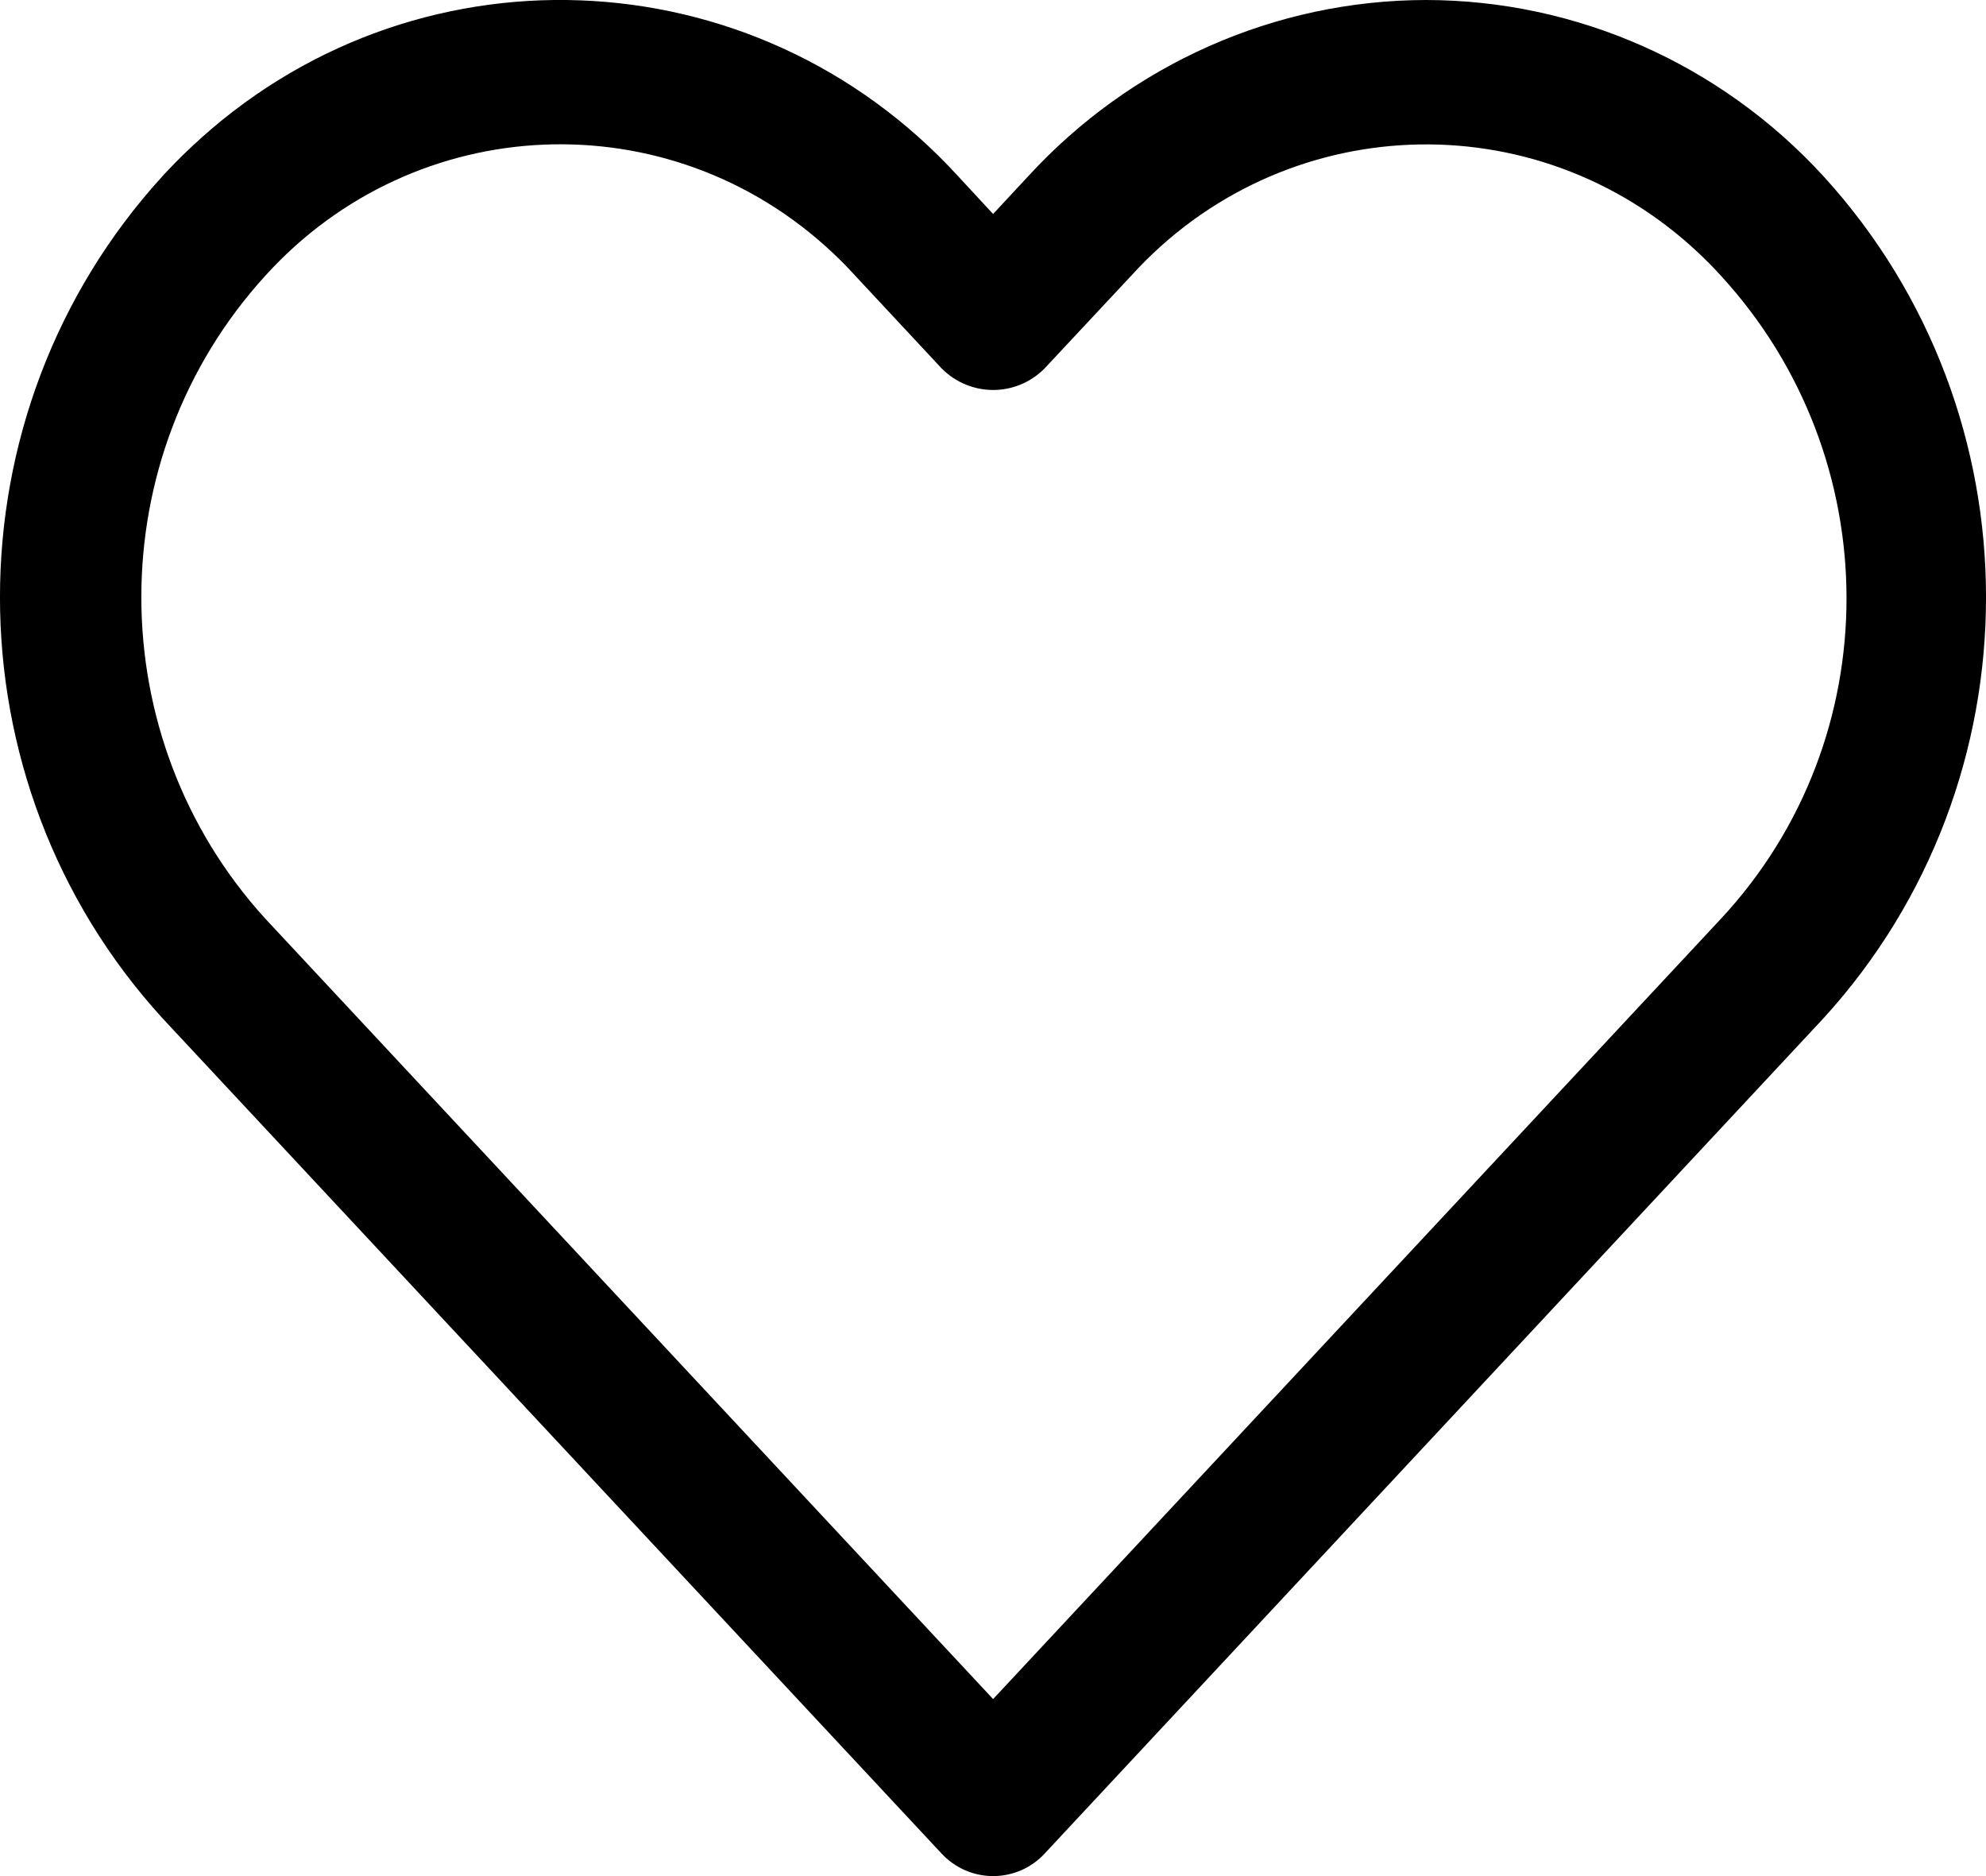 <?xml version="1.0" encoding="UTF-8"?>
<svg width="18px" height="17px" viewBox="0 0 18 17" version="1.1" xmlns="http://www.w3.org/2000/svg" xmlns:xlink="http://www.w3.org/1999/xlink">
    <title>heart</title>
    <g id="webdesign" stroke="none" stroke-width="1" fill="none" fill-rule="evenodd">
        <g id="maximalshop_product@2x" transform="translate(-1254, -845)" fill="#000000" fill-rule="nonzero">
            <g id="quick_info-copy-3" transform="translate(1254, 843)">
                <g id="heart" transform="translate(0, 2)">
                    <path d="M16.528,1.598 C15.597,0.581 14.292,0.002 12.925,0 C11.558,0.002 10.252,0.58 9.319,1.597 L9.001,1.939 L8.684,1.597 C6.833,-0.427 3.719,-0.543 1.728,1.338 C1.639,1.421 1.554,1.508 1.472,1.597 C-0.491,3.749 -0.491,7.075 1.472,9.226 L8.534,16.796 C8.779,17.058 9.186,17.069 9.444,16.821 C9.452,16.813 9.46,16.804 9.468,16.796 L16.528,9.226 C18.491,7.075 18.491,3.75 16.528,1.598 Z M15.597,8.326 L15.597,8.326 L9.001,15.396 L2.406,8.326 C0.906,6.682 0.906,4.141 2.406,2.497 C3.767,0.997 6.068,0.903 7.543,2.287 C7.615,2.354 7.684,2.424 7.75,2.497 L8.534,3.338 C8.793,3.599 9.21,3.599 9.468,3.338 L10.253,2.498 C11.614,0.998 13.915,0.904 15.39,2.288 C15.462,2.355 15.531,2.425 15.597,2.498 C17.11,4.145 17.121,6.69 15.597,8.326 Z" id="Shape"></path>
                </g>
            </g>
        </g>
    </g>
</svg>
